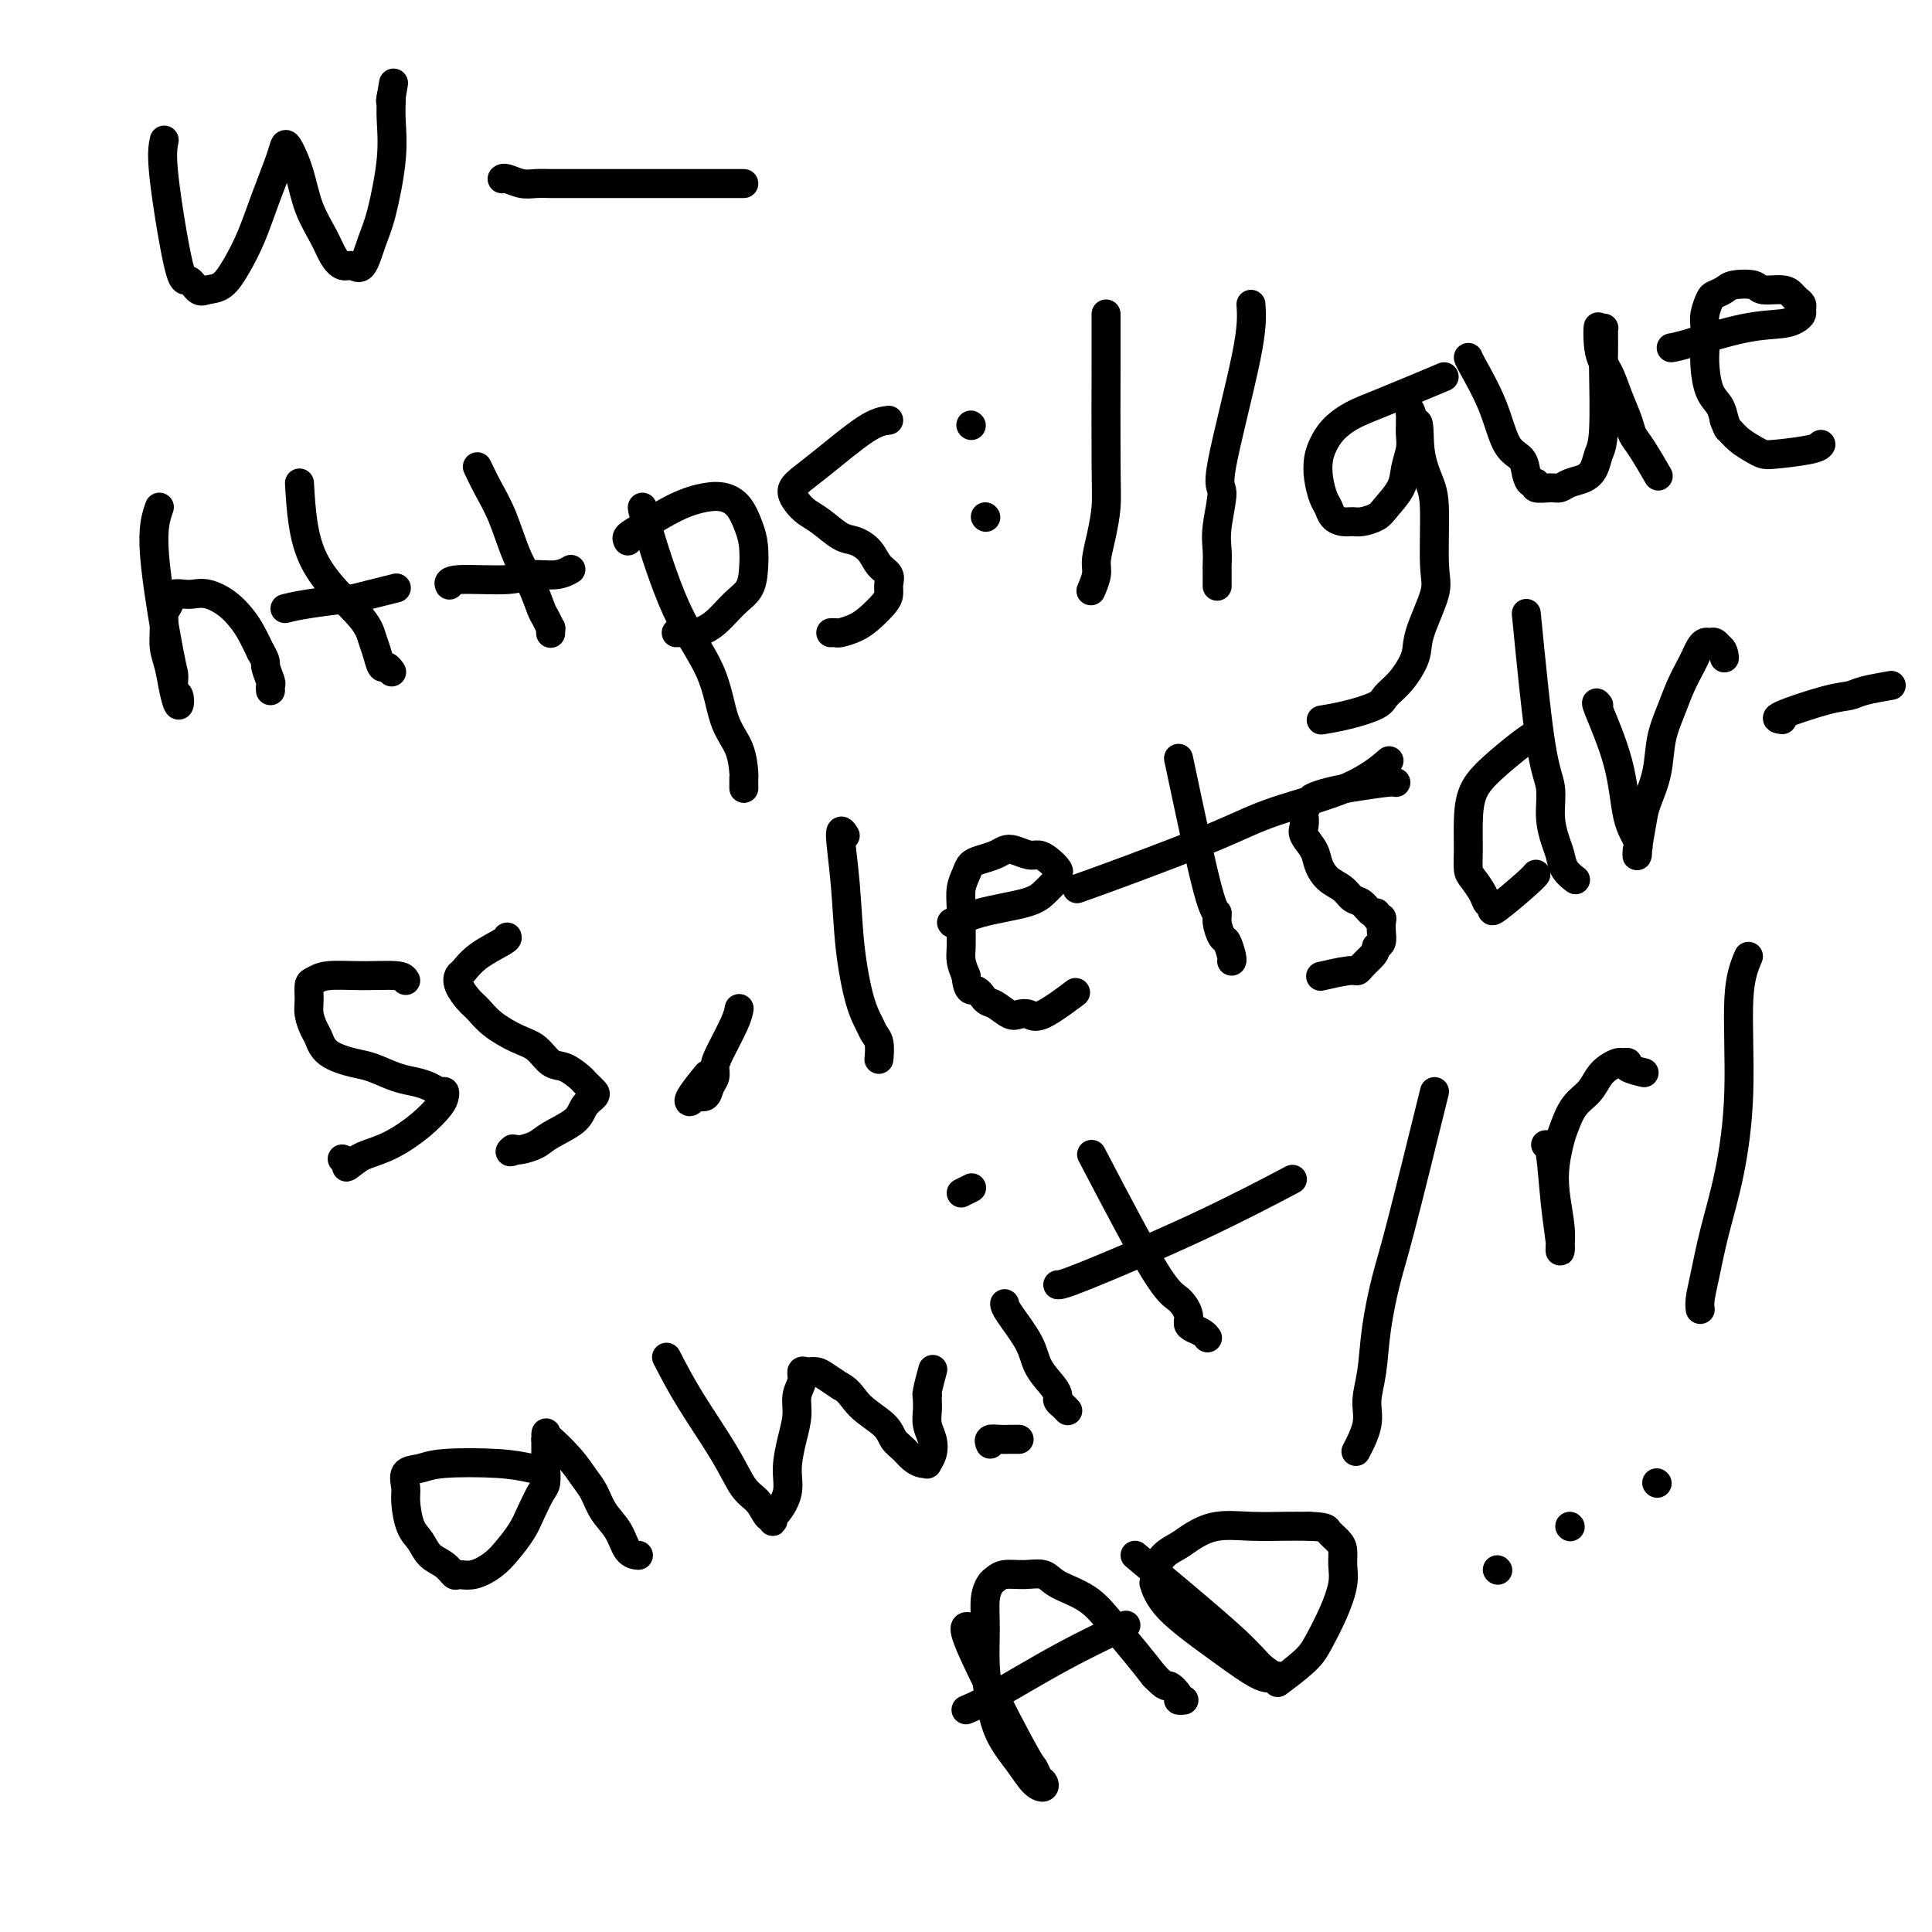 <svg viewBox='0 0 400 400' version='1.1' xmlns='http://www.w3.org/2000/svg' xmlns:xlink='http://www.w3.org/1999/xlink'><g fill='none' stroke='#000000' stroke-width='6' stroke-linecap='round' stroke-linejoin='round'><path d='M33,105c-0.730,2.090 -1.460,4.179 -1,10c0.460,5.821 2.110,15.373 3,20c0.890,4.627 1.020,4.329 1,5c-0.020,0.671 -0.190,2.311 0,3c0.190,0.689 0.741,0.425 1,1c0.259,0.575 0.227,1.988 0,2c-0.227,0.012 -0.650,-1.375 -1,-3c-0.350,-1.625 -0.626,-3.486 -1,-5c-0.374,-1.514 -0.847,-2.682 -1,-4c-0.153,-1.318 0.014,-2.788 0,-4c-0.014,-1.212 -0.208,-2.167 0,-3c0.208,-0.833 0.818,-1.543 1,-2c0.182,-0.457 -0.062,-0.660 0,-1c0.062,-0.340 0.432,-0.818 1,-1c0.568,-0.182 1.335,-0.068 2,0c0.665,0.068 1.228,0.089 2,0c0.772,-0.089 1.754,-0.289 3,0c1.246,0.289 2.757,1.067 4,2c1.243,0.933 2.219,2.020 3,3c0.781,0.980 1.366,1.851 2,3c0.634,1.149 1.317,2.574 2,4'/><path d='M54,135c1.249,2.056 0.871,2.197 1,3c0.129,0.803 0.767,2.267 1,3c0.233,0.733 0.063,0.736 0,1c-0.063,0.264 -0.018,0.790 0,1c0.018,0.210 0.009,0.105 0,0'/><path d='M62,100c0.333,5.651 0.667,11.301 3,16c2.333,4.699 6.666,8.445 9,11c2.334,2.555 2.667,3.918 3,5c0.333,1.082 0.664,1.884 1,3c0.336,1.116 0.678,2.547 1,3c0.322,0.453 0.625,-0.070 1,0c0.375,0.070 0.821,0.734 1,1c0.179,0.266 0.089,0.133 0,0'/><path d='M59,126c1.174,-0.293 2.348,-0.587 5,-1c2.652,-0.413 6.783,-0.946 8,-1c1.217,-0.054 -0.480,0.370 1,0c1.480,-0.370 6.137,-1.534 8,-2c1.863,-0.466 0.931,-0.233 0,0'/><path d='M99,97c-0.154,-0.326 -0.309,-0.651 0,0c0.309,0.651 1.081,2.279 2,4c0.919,1.721 1.986,3.535 3,6c1.014,2.465 1.974,5.583 3,8c1.026,2.417 2.117,4.135 3,6c0.883,1.865 1.557,3.876 2,5c0.443,1.124 0.655,1.359 1,2c0.345,0.641 0.825,1.687 1,2c0.175,0.313 0.047,-0.108 0,0c-0.047,0.108 -0.013,0.745 0,1c0.013,0.255 0.007,0.127 0,0'/><path d='M93,121c0.045,0.122 0.091,0.244 0,0c-0.091,-0.244 -0.318,-0.854 2,-1c2.318,-0.146 7.182,0.171 10,0c2.818,-0.171 3.590,-0.829 5,-1c1.410,-0.171 3.456,0.146 5,0c1.544,-0.146 2.584,-0.756 3,-1c0.416,-0.244 0.208,-0.122 0,0'/><path d='M133,105c-0.063,0.089 -0.126,0.178 1,4c1.126,3.822 3.440,11.379 6,17c2.560,5.621 5.365,9.308 7,13c1.635,3.692 2.098,7.389 3,10c0.902,2.611 2.242,4.136 3,6c0.758,1.864 0.935,4.067 1,5c0.065,0.933 0.017,0.597 0,1c-0.017,0.403 -0.005,1.544 0,2c0.005,0.456 0.002,0.228 0,0'/><path d='M130,112c-0.169,-0.302 -0.338,-0.604 0,-1c0.338,-0.396 1.182,-0.886 3,-2c1.818,-1.114 4.609,-2.850 7,-4c2.391,-1.150 4.382,-1.712 6,-2c1.618,-0.288 2.865,-0.300 4,0c1.135,0.300 2.159,0.913 3,2c0.841,1.087 1.499,2.649 2,4c0.501,1.351 0.844,2.490 1,4c0.156,1.510 0.124,3.389 0,5c-0.124,1.611 -0.341,2.953 -1,4c-0.659,1.047 -1.760,1.797 -3,3c-1.240,1.203 -2.619,2.858 -4,4c-1.381,1.142 -2.762,1.770 -4,2c-1.238,0.230 -2.332,0.062 -3,0c-0.668,-0.062 -0.911,-0.017 -1,0c-0.089,0.017 -0.026,0.005 0,0c0.026,-0.005 0.013,-0.002 0,0'/><path d='M184,87c-1.236,0.161 -2.473,0.322 -5,2c-2.527,1.678 -6.346,4.873 -9,7c-2.654,2.127 -4.143,3.188 -5,4c-0.857,0.812 -1.082,1.377 -1,2c0.082,0.623 0.472,1.304 1,2c0.528,0.696 1.195,1.407 2,2c0.805,0.593 1.748,1.069 3,2c1.252,0.931 2.812,2.318 4,3c1.188,0.682 2.003,0.658 3,1c0.997,0.342 2.177,1.051 3,2c0.823,0.949 1.291,2.140 2,3c0.709,0.860 1.659,1.389 2,2c0.341,0.611 0.073,1.305 0,2c-0.073,0.695 0.051,1.391 0,2c-0.051,0.609 -0.275,1.130 -1,2c-0.725,0.870 -1.949,2.090 -3,3c-1.051,0.910 -1.928,1.512 -3,2c-1.072,0.488 -2.339,0.863 -3,1c-0.661,0.137 -0.716,0.037 -1,0c-0.284,-0.037 -0.795,-0.011 -1,0c-0.205,0.011 -0.102,0.005 0,0'/><path d='M201,88c0.000,0.000 0.100,0.100 0.1,0.1'/><path d='M204,107c0.000,0.000 0.100,0.100 0.1,0.1'/><path d='M229,65c0.006,2.082 0.012,4.164 0,10c-0.012,5.836 -0.041,15.425 0,21c0.041,5.575 0.151,7.137 0,9c-0.151,1.863 -0.562,4.027 -1,6c-0.438,1.973 -0.901,3.756 -1,5c-0.099,1.244 0.166,1.950 0,3c-0.166,1.050 -0.762,2.443 -1,3c-0.238,0.557 -0.119,0.279 0,0'/><path d='M259,63c0.152,2.292 0.303,4.584 -1,11c-1.303,6.416 -4.062,16.956 -5,22c-0.938,5.044 -0.055,4.592 0,6c0.055,1.408 -0.717,4.676 -1,7c-0.283,2.324 -0.076,3.706 0,5c0.076,1.294 0.020,2.502 0,3c-0.020,0.498 -0.005,0.288 0,1c0.005,0.712 0.002,2.346 0,3c-0.002,0.654 -0.001,0.327 0,0'/><path d='M299,78c-4.386,1.845 -8.772,3.690 -12,5c-3.228,1.310 -5.296,2.086 -7,3c-1.704,0.914 -3.042,1.968 -4,3c-0.958,1.032 -1.536,2.044 -2,3c-0.464,0.956 -0.816,1.856 -1,3c-0.184,1.144 -0.201,2.531 0,4c0.201,1.469 0.620,3.020 1,4c0.380,0.980 0.719,1.388 1,2c0.281,0.612 0.502,1.429 1,2c0.498,0.571 1.273,0.895 2,1c0.727,0.105 1.407,-0.008 2,0c0.593,0.008 1.100,0.138 2,0c0.900,-0.138 2.192,-0.543 3,-1c0.808,-0.457 1.131,-0.965 2,-2c0.869,-1.035 2.286,-2.596 3,-4c0.714,-1.404 0.727,-2.653 1,-4c0.273,-1.347 0.805,-2.794 1,-4c0.195,-1.206 0.051,-2.171 0,-3c-0.051,-0.829 -0.011,-1.520 0,-2c0.011,-0.480 -0.007,-0.747 0,-1c0.007,-0.253 0.040,-0.491 0,-1c-0.040,-0.509 -0.154,-1.288 0,-1c0.154,0.288 0.577,1.644 1,3'/><path d='M293,88c1.050,-1.868 0.677,1.963 1,5c0.323,3.037 1.344,5.281 2,7c0.656,1.719 0.949,2.912 1,6c0.051,3.088 -0.138,8.069 0,11c0.138,2.931 0.605,3.811 0,6c-0.605,2.189 -2.280,5.689 -3,8c-0.720,2.311 -0.484,3.435 -1,5c-0.516,1.565 -1.785,3.572 -3,5c-1.215,1.428 -2.375,2.278 -3,3c-0.625,0.722 -0.714,1.317 -2,2c-1.286,0.683 -3.769,1.453 -6,2c-2.231,0.547 -4.209,0.871 -5,1c-0.791,0.129 -0.396,0.065 0,0'/><path d='M304,74c0.038,0.163 0.076,0.326 1,2c0.924,1.674 2.733,4.859 4,8c1.267,3.141 1.990,6.238 3,8c1.010,1.762 2.307,2.189 3,3c0.693,0.811 0.784,2.007 1,3c0.216,0.993 0.558,1.784 1,2c0.442,0.216 0.985,-0.141 1,0c0.015,0.141 -0.498,0.782 0,1c0.498,0.218 2.007,0.015 3,0c0.993,-0.015 1.470,0.158 2,0c0.530,-0.158 1.112,-0.649 2,-1c0.888,-0.351 2.080,-0.563 3,-1c0.920,-0.437 1.567,-1.098 2,-2c0.433,-0.902 0.652,-2.046 1,-3c0.348,-0.954 0.825,-1.720 1,-5c0.175,-3.280 0.048,-9.076 0,-12c-0.048,-2.924 -0.016,-2.977 0,-4c0.016,-1.023 0.014,-3.016 0,-4c-0.014,-0.984 -0.042,-0.957 0,-1c0.042,-0.043 0.155,-0.155 0,0c-0.155,0.155 -0.577,0.578 -1,1'/><path d='M331,69c-0.097,-3.429 -0.339,0.499 0,3c0.339,2.501 1.258,3.577 2,5c0.742,1.423 1.306,3.195 2,5c0.694,1.805 1.517,3.644 2,5c0.483,1.356 0.624,2.229 1,3c0.376,0.771 0.986,1.438 2,3c1.014,1.562 2.433,4.018 3,5c0.567,0.982 0.284,0.491 0,0'/><path d='M346,72c0.665,-0.107 1.331,-0.214 4,-1c2.669,-0.786 7.342,-2.252 11,-3c3.658,-0.748 6.302,-0.778 8,-1c1.698,-0.222 2.452,-0.637 3,-1c0.548,-0.363 0.890,-0.674 1,-1c0.110,-0.326 -0.013,-0.666 0,-1c0.013,-0.334 0.161,-0.663 0,-1c-0.161,-0.337 -0.632,-0.682 -1,-1c-0.368,-0.318 -0.634,-0.608 -1,-1c-0.366,-0.392 -0.832,-0.887 -2,-1c-1.168,-0.113 -3.038,0.155 -4,0c-0.962,-0.155 -1.017,-0.734 -2,-1c-0.983,-0.266 -2.894,-0.220 -4,0c-1.106,0.220 -1.407,0.613 -2,1c-0.593,0.387 -1.479,0.767 -2,1c-0.521,0.233 -0.676,0.318 -1,1c-0.324,0.682 -0.817,1.961 -1,3c-0.183,1.039 -0.056,1.839 0,3c0.056,1.161 0.043,2.684 0,4c-0.043,1.316 -0.115,2.425 0,4c0.115,1.575 0.415,3.616 1,5c0.585,1.384 1.453,2.110 2,3c0.547,0.890 0.774,1.945 1,3'/><path d='M357,87c0.765,2.062 0.679,1.716 1,2c0.321,0.284 1.049,1.198 2,2c0.951,0.802 2.125,1.493 3,2c0.875,0.507 1.450,0.829 2,1c0.550,0.171 1.075,0.190 3,0c1.925,-0.190 5.249,-0.590 7,-1c1.751,-0.410 1.929,-0.832 2,-1c0.071,-0.168 0.036,-0.084 0,0'/><path d='M84,203c-0.243,-0.430 -0.486,-0.860 -2,-1c-1.514,-0.140 -4.300,0.010 -7,0c-2.700,-0.010 -5.313,-0.180 -7,0c-1.687,0.180 -2.449,0.709 -3,1c-0.551,0.291 -0.891,0.342 -1,1c-0.109,0.658 0.013,1.923 0,3c-0.013,1.077 -0.159,1.966 0,3c0.159,1.034 0.624,2.212 1,3c0.376,0.788 0.662,1.184 1,2c0.338,0.816 0.726,2.050 2,3c1.274,0.950 3.433,1.616 5,2c1.567,0.384 2.542,0.485 4,1c1.458,0.515 3.400,1.444 5,2c1.600,0.556 2.860,0.740 4,1c1.140,0.260 2.161,0.596 3,1c0.839,0.404 1.497,0.876 2,1c0.503,0.124 0.853,-0.101 1,0c0.147,0.101 0.093,0.527 0,1c-0.093,0.473 -0.224,0.991 -1,2c-0.776,1.009 -2.198,2.507 -4,4c-1.802,1.493 -3.985,2.979 -6,4c-2.015,1.021 -3.861,1.577 -5,2c-1.139,0.423 -1.569,0.711 -2,1'/><path d='M74,240c-3.179,2.452 -2.125,1.583 -2,1c0.125,-0.583 -0.679,-0.881 -1,-1c-0.321,-0.119 -0.161,-0.060 0,0'/><path d='M105,194c0.060,0.169 0.120,0.337 -1,1c-1.120,0.663 -3.418,1.820 -5,3c-1.582,1.180 -2.446,2.384 -3,3c-0.554,0.616 -0.796,0.643 -1,1c-0.204,0.357 -0.369,1.044 0,2c0.369,0.956 1.270,2.180 2,3c0.730,0.820 1.287,1.236 2,2c0.713,0.764 1.583,1.877 3,3c1.417,1.123 3.381,2.255 5,3c1.619,0.745 2.892,1.103 4,2c1.108,0.897 2.051,2.334 3,3c0.949,0.666 1.904,0.560 3,1c1.096,0.440 2.334,1.427 3,2c0.666,0.573 0.760,0.733 1,1c0.240,0.267 0.625,0.641 1,1c0.375,0.359 0.739,0.705 1,1c0.261,0.295 0.419,0.541 0,1c-0.419,0.459 -1.415,1.132 -2,2c-0.585,0.868 -0.759,1.932 -2,3c-1.241,1.068 -3.549,2.142 -5,3c-1.451,0.858 -2.044,1.500 -3,2c-0.956,0.500 -2.273,0.857 -3,1c-0.727,0.143 -0.863,0.071 -1,0'/><path d='M107,238c-2.089,0.933 -1.311,0.267 -1,0c0.311,-0.267 0.156,-0.133 0,0'/><path d='M153,209c0.031,-0.179 0.062,-0.357 0,0c-0.062,0.357 -0.216,1.250 -1,3c-0.784,1.750 -2.198,4.358 -3,6c-0.802,1.642 -0.992,2.320 -1,3c-0.008,0.680 0.167,1.363 0,2c-0.167,0.637 -0.675,1.229 -1,2c-0.325,0.771 -0.468,1.723 -1,2c-0.532,0.277 -1.452,-0.119 -2,0c-0.548,0.119 -0.724,0.754 -1,1c-0.276,0.246 -0.651,0.105 0,-1c0.651,-1.105 2.329,-3.173 3,-4c0.671,-0.827 0.336,-0.414 0,0'/><path d='M175,173c-0.518,-0.818 -1.036,-1.635 -1,0c0.036,1.635 0.625,5.723 1,10c0.375,4.277 0.535,8.744 1,13c0.465,4.256 1.235,8.300 2,11c0.765,2.700 1.525,4.055 2,5c0.475,0.945 0.663,1.480 1,2c0.337,0.520 0.821,1.025 1,2c0.179,0.975 0.051,2.422 0,3c-0.051,0.578 -0.026,0.289 0,0'/><path d='M197,191c0.101,0.178 0.202,0.357 1,0c0.798,-0.357 2.295,-1.248 5,-2c2.705,-0.752 6.620,-1.363 9,-2c2.380,-0.637 3.226,-1.298 4,-2c0.774,-0.702 1.477,-1.444 2,-2c0.523,-0.556 0.866,-0.926 1,-1c0.134,-0.074 0.058,0.148 0,0c-0.058,-0.148 -0.097,-0.666 0,-1c0.097,-0.334 0.332,-0.485 0,-1c-0.332,-0.515 -1.230,-1.393 -2,-2c-0.770,-0.607 -1.413,-0.944 -2,-1c-0.587,-0.056 -1.119,0.170 -2,0c-0.881,-0.170 -2.109,-0.737 -3,-1c-0.891,-0.263 -1.443,-0.223 -2,0c-0.557,0.223 -1.120,0.628 -2,1c-0.880,0.372 -2.078,0.710 -3,1c-0.922,0.290 -1.568,0.530 -2,1c-0.432,0.470 -0.652,1.168 -1,2c-0.348,0.832 -0.826,1.797 -1,3c-0.174,1.203 -0.044,2.643 0,4c0.044,1.357 0.001,2.632 0,4c-0.001,1.368 0.038,2.830 0,4c-0.038,1.170 -0.154,2.049 0,3c0.154,0.951 0.577,1.976 1,3'/><path d='M200,202c0.353,3.814 1.235,2.851 2,3c0.765,0.149 1.412,1.412 2,2c0.588,0.588 1.115,0.501 2,1c0.885,0.499 2.126,1.583 3,2c0.874,0.417 1.381,0.167 2,0c0.619,-0.167 1.352,-0.251 2,0c0.648,0.251 1.213,0.837 3,0c1.787,-0.837 4.796,-3.096 6,-4c1.204,-0.904 0.602,-0.452 0,0'/><path d='M244,157c2.303,10.882 4.606,21.764 6,27c1.394,5.236 1.880,4.825 2,5c0.120,0.175 -0.125,0.937 0,2c0.125,1.063 0.622,2.429 1,3c0.378,0.571 0.637,0.349 1,1c0.363,0.651 0.828,2.175 1,3c0.172,0.825 0.049,0.950 0,1c-0.049,0.050 -0.025,0.025 0,0'/><path d='M223,184c2.870,-1.020 5.740,-2.039 11,-4c5.260,-1.961 12.909,-4.862 18,-7c5.091,-2.138 7.622,-3.511 12,-5c4.378,-1.489 10.602,-3.093 15,-5c4.398,-1.907 6.971,-4.116 8,-5c1.029,-0.884 0.515,-0.442 0,0'/><path d='M289,162c-0.181,-0.090 -0.363,-0.180 -2,0c-1.637,0.180 -4.730,0.630 -7,1c-2.270,0.370 -3.719,0.662 -5,1c-1.281,0.338 -2.395,0.724 -3,1c-0.605,0.276 -0.700,0.443 -1,1c-0.300,0.557 -0.806,1.503 -1,2c-0.194,0.497 -0.078,0.544 0,1c0.078,0.456 0.117,1.319 0,2c-0.117,0.681 -0.389,1.179 0,2c0.389,0.821 1.441,1.964 2,3c0.559,1.036 0.625,1.964 1,3c0.375,1.036 1.060,2.180 2,3c0.940,0.820 2.137,1.315 3,2c0.863,0.685 1.393,1.561 2,2c0.607,0.439 1.291,0.443 2,1c0.709,0.557 1.444,1.668 2,2c0.556,0.332 0.933,-0.116 1,0c0.067,0.116 -0.178,0.794 0,1c0.178,0.206 0.777,-0.061 1,0c0.223,0.061 0.070,0.449 0,1c-0.070,0.551 -0.057,1.264 0,2c0.057,0.736 0.159,1.496 0,2c-0.159,0.504 -0.580,0.752 -1,1'/><path d='M285,196c-0.273,1.123 -0.456,1.429 -1,2c-0.544,0.571 -1.450,1.407 -2,2c-0.550,0.593 -0.745,0.942 -1,1c-0.255,0.058 -0.569,-0.177 -2,0c-1.431,0.177 -3.980,0.765 -5,1c-1.020,0.235 -0.510,0.118 0,0'/><path d='M318,152c-0.702,0.393 -1.403,0.786 -3,2c-1.597,1.214 -4.089,3.249 -6,5c-1.911,1.751 -3.242,3.217 -4,5c-0.758,1.783 -0.942,3.885 -1,6c-0.058,2.115 0.012,4.245 0,6c-0.012,1.755 -0.105,3.135 0,4c0.105,0.865 0.407,1.215 1,2c0.593,0.785 1.478,2.005 2,3c0.522,0.995 0.682,1.767 1,2c0.318,0.233 0.793,-0.071 1,0c0.207,0.071 0.147,0.516 0,1c-0.147,0.484 -0.380,1.006 1,0c1.380,-1.006 4.371,-3.540 6,-5c1.629,-1.460 1.894,-1.846 2,-2c0.106,-0.154 0.053,-0.077 0,0'/><path d='M316,127c1.035,10.539 2.070,21.078 3,27c0.930,5.922 1.753,7.228 2,9c0.247,1.772 -0.084,4.009 0,6c0.084,1.991 0.583,3.735 1,5c0.417,1.265 0.751,2.050 1,3c0.249,0.950 0.413,2.063 1,3c0.587,0.937 1.596,1.696 2,2c0.404,0.304 0.202,0.152 0,0'/><path d='M331,146c-0.409,-0.525 -0.817,-1.051 0,1c0.817,2.051 2.860,6.678 4,11c1.140,4.322 1.378,8.338 2,11c0.622,2.662 1.630,3.969 2,5c0.370,1.031 0.102,1.787 0,2c-0.102,0.213 -0.040,-0.118 0,0c0.040,0.118 0.056,0.684 0,1c-0.056,0.316 -0.185,0.382 0,-1c0.185,-1.382 0.682,-4.213 1,-6c0.318,-1.787 0.455,-2.529 1,-4c0.545,-1.471 1.498,-3.672 2,-6c0.502,-2.328 0.554,-4.783 1,-7c0.446,-2.217 1.285,-4.194 2,-6c0.715,-1.806 1.305,-3.440 2,-5c0.695,-1.560 1.496,-3.045 2,-4c0.504,-0.955 0.712,-1.381 1,-2c0.288,-0.619 0.654,-1.431 1,-2c0.346,-0.569 0.670,-0.895 1,-1c0.330,-0.105 0.666,0.010 1,0c0.334,-0.010 0.667,-0.146 1,0c0.333,0.146 0.667,0.573 1,1'/><path d='M356,134c0.844,0.444 0.956,1.556 1,2c0.044,0.444 0.022,0.222 0,0'/><path d='M369,149c-0.881,-0.107 -1.762,-0.215 0,-1c1.762,-0.785 6.168,-2.249 9,-3c2.832,-0.751 4.089,-0.789 5,-1c0.911,-0.211 1.476,-0.595 3,-1c1.524,-0.405 4.007,-0.830 5,-1c0.993,-0.170 0.497,-0.085 0,0'/><path d='M110,304c-1.840,-0.395 -3.680,-0.790 -7,-1c-3.320,-0.210 -8.120,-0.235 -11,0c-2.880,0.235 -3.841,0.731 -5,1c-1.159,0.269 -2.514,0.312 -3,1c-0.486,0.688 -0.101,2.023 0,3c0.101,0.977 -0.083,1.598 0,3c0.083,1.402 0.432,3.585 1,5c0.568,1.415 1.355,2.064 2,3c0.645,0.936 1.147,2.161 2,3c0.853,0.839 2.055,1.291 3,2c0.945,0.709 1.631,1.674 2,2c0.369,0.326 0.420,0.012 1,0c0.580,-0.012 1.688,0.276 3,0c1.312,-0.276 2.827,-1.117 4,-2c1.173,-0.883 2.003,-1.807 3,-3c0.997,-1.193 2.162,-2.655 3,-4c0.838,-1.345 1.349,-2.573 2,-4c0.651,-1.427 1.442,-3.054 2,-4c0.558,-0.946 0.881,-1.212 1,-2c0.119,-0.788 0.032,-2.098 0,-3c-0.032,-0.902 -0.009,-1.397 0,-2c0.009,-0.603 0.002,-1.315 0,-2c-0.002,-0.685 -0.001,-1.342 0,-2'/><path d='M113,298c0.148,-1.939 0.018,-1.286 0,-1c-0.018,0.286 0.077,0.204 1,1c0.923,0.796 2.674,2.470 4,4c1.326,1.530 2.228,2.918 3,4c0.772,1.082 1.416,1.859 2,3c0.584,1.141 1.110,2.645 2,4c0.890,1.355 2.146,2.559 3,4c0.854,1.441 1.307,3.119 2,4c0.693,0.881 1.627,0.966 2,1c0.373,0.034 0.187,0.017 0,0'/><path d='M138,281c1.421,2.753 2.843,5.506 5,9c2.157,3.494 5.051,7.730 7,11c1.949,3.270 2.953,5.575 4,7c1.047,1.425 2.136,1.972 3,3c0.864,1.028 1.501,2.538 2,3c0.499,0.462 0.859,-0.122 1,0c0.141,0.122 0.061,0.951 0,1c-0.061,0.049 -0.105,-0.681 0,-1c0.105,-0.319 0.358,-0.227 1,-1c0.642,-0.773 1.674,-2.412 2,-4c0.326,-1.588 -0.052,-3.125 0,-5c0.052,-1.875 0.535,-4.090 1,-6c0.465,-1.910 0.911,-3.517 1,-5c0.089,-1.483 -0.180,-2.843 0,-4c0.180,-1.157 0.810,-2.112 1,-3c0.190,-0.888 -0.060,-1.710 0,-2c0.060,-0.290 0.428,-0.047 1,0c0.572,0.047 1.346,-0.103 2,0c0.654,0.103 1.187,0.458 2,1c0.813,0.542 1.907,1.271 3,2'/><path d='M174,287c1.866,0.860 2.530,2.510 4,4c1.470,1.490 3.745,2.820 5,4c1.255,1.180 1.489,2.211 2,3c0.511,0.789 1.299,1.337 2,2c0.701,0.663 1.316,1.440 2,2c0.684,0.560 1.438,0.901 2,1c0.562,0.099 0.931,-0.045 1,0c0.069,0.045 -0.164,0.279 0,0c0.164,-0.279 0.723,-1.072 1,-2c0.277,-0.928 0.270,-1.989 0,-3c-0.270,-1.011 -0.804,-1.970 -1,-3c-0.196,-1.030 -0.053,-2.132 0,-3c0.053,-0.868 0.018,-1.501 0,-2c-0.018,-0.499 -0.019,-0.863 0,-1c0.019,-0.137 0.057,-0.047 0,0c-0.057,0.047 -0.208,0.051 0,-1c0.208,-1.051 0.774,-3.157 1,-4c0.226,-0.843 0.113,-0.421 0,0'/><path d='M208,270c-0.002,-0.077 -0.004,-0.155 0,0c0.004,0.155 0.015,0.542 1,2c0.985,1.458 2.943,3.987 4,6c1.057,2.013 1.214,3.509 2,5c0.786,1.491 2.200,2.978 3,4c0.800,1.022 0.985,1.580 1,2c0.015,0.420 -0.140,0.701 0,1c0.140,0.299 0.573,0.616 1,1c0.427,0.384 0.846,0.834 1,1c0.154,0.166 0.044,0.047 0,0c-0.044,-0.047 -0.022,-0.024 0,0'/><path d='M199,247c0.833,-0.417 1.667,-0.833 2,-1c0.333,-0.167 0.167,-0.083 0,0'/><path d='M226,239c4.990,9.541 9.980,19.081 13,24c3.020,4.919 4.070,5.216 5,6c0.930,0.784 1.742,2.056 2,3c0.258,0.944 -0.036,1.560 0,2c0.036,0.440 0.401,0.706 1,1c0.599,0.294 1.430,0.618 2,1c0.570,0.382 0.877,0.824 1,1c0.123,0.176 0.061,0.088 0,0'/><path d='M219,266c0.470,0.018 0.940,0.036 6,-2c5.060,-2.036 14.708,-6.125 23,-10c8.292,-3.875 15.226,-7.536 18,-9c2.774,-1.464 1.387,-0.732 0,0'/><path d='M205,299c-0.175,-0.423 -0.349,-0.845 0,-1c0.349,-0.155 1.222,-0.041 2,0c0.778,0.041 1.463,0.011 2,0c0.537,-0.011 0.928,-0.003 1,0c0.072,0.003 -0.173,0.001 0,0c0.173,-0.001 0.764,-0.000 1,0c0.236,0.000 0.118,0.000 0,0'/><path d='M297,226c-2.674,10.830 -5.348,21.659 -7,28c-1.652,6.341 -2.283,8.192 -3,11c-0.717,2.808 -1.520,6.571 -2,10c-0.480,3.429 -0.637,6.524 -1,9c-0.363,2.476 -0.932,4.334 -1,6c-0.068,1.666 0.366,3.141 0,5c-0.366,1.859 -1.533,4.103 -2,5c-0.467,0.897 -0.233,0.449 0,0'/><path d='M320,237c0.340,-0.060 0.680,-0.121 1,2c0.320,2.121 0.622,6.423 1,10c0.378,3.577 0.834,6.427 1,8c0.166,1.573 0.041,1.868 0,2c-0.041,0.132 0.002,0.102 0,0c-0.002,-0.102 -0.050,-0.275 0,-1c0.050,-0.725 0.198,-2.002 0,-4c-0.198,-1.998 -0.742,-4.716 -1,-7c-0.258,-2.284 -0.231,-4.134 0,-6c0.231,-1.866 0.667,-3.749 1,-5c0.333,-1.251 0.564,-1.869 1,-3c0.436,-1.131 1.076,-2.776 2,-4c0.924,-1.224 2.131,-2.026 3,-3c0.869,-0.974 1.400,-2.118 2,-3c0.600,-0.882 1.268,-1.501 2,-2c0.732,-0.499 1.528,-0.876 2,-1c0.472,-0.124 0.621,0.005 1,0c0.379,-0.005 0.988,-0.146 1,0c0.012,0.146 -0.574,0.578 0,1c0.574,0.422 2.307,0.835 3,1c0.693,0.165 0.347,0.083 0,0'/><path d='M362,198c-0.885,2.087 -1.771,4.175 -2,9c-0.229,4.825 0.198,12.388 0,19c-0.198,6.612 -1.020,12.273 -2,17c-0.980,4.727 -2.119,8.521 -3,12c-0.881,3.479 -1.504,6.645 -2,9c-0.496,2.355 -0.865,3.899 -1,5c-0.135,1.101 -0.036,1.758 0,2c0.036,0.242 0.010,0.069 0,0c-0.010,-0.069 -0.005,-0.035 0,0'/><path d='M201,337c-1.048,-0.437 -2.095,-0.875 0,4c2.095,4.875 7.333,15.061 10,20c2.667,4.939 2.762,4.629 3,5c0.238,0.371 0.620,1.424 1,2c0.380,0.576 0.758,0.677 1,1c0.242,0.323 0.349,0.868 0,1c-0.349,0.132 -1.155,-0.149 -2,-1c-0.845,-0.851 -1.729,-2.274 -3,-4c-1.271,-1.726 -2.930,-3.757 -4,-6c-1.070,-2.243 -1.552,-4.699 -2,-7c-0.448,-2.301 -0.864,-4.448 -1,-7c-0.136,-2.552 0.006,-5.511 0,-8c-0.006,-2.489 -0.162,-4.509 0,-6c0.162,-1.491 0.641,-2.454 1,-3c0.359,-0.546 0.596,-0.677 1,-1c0.404,-0.323 0.974,-0.839 2,-1c1.026,-0.161 2.506,0.034 4,0c1.494,-0.034 3.001,-0.295 4,0c0.999,0.295 1.492,1.148 3,2c1.508,0.852 4.033,1.703 6,3c1.967,1.297 3.376,3.042 5,5c1.624,1.958 3.464,4.131 5,6c1.536,1.869 2.768,3.435 4,5'/><path d='M239,347c2.720,2.823 2.519,1.881 3,2c0.481,0.119 1.644,1.300 2,2c0.356,0.700 -0.097,0.919 0,1c0.097,0.081 0.742,0.023 1,0c0.258,-0.023 0.129,-0.012 0,0'/><path d='M200,354c1.310,-0.542 2.619,-1.083 6,-3c3.381,-1.917 8.833,-5.208 14,-8c5.167,-2.792 10.048,-5.083 12,-6c1.952,-0.917 0.976,-0.458 0,0'/><path d='M235,322c1.109,0.919 2.218,1.839 6,5c3.782,3.161 10.238,8.564 14,12c3.762,3.436 4.829,4.905 6,6c1.171,1.095 2.444,1.817 3,2c0.556,0.183 0.394,-0.173 0,0c-0.394,0.173 -1.020,0.874 -3,0c-1.980,-0.874 -5.315,-3.323 -9,-6c-3.685,-2.677 -7.719,-5.582 -10,-8c-2.281,-2.418 -2.809,-4.348 -3,-5c-0.191,-0.652 -0.046,-0.027 0,0c0.046,0.027 -0.007,-0.545 0,-1c0.007,-0.455 0.072,-0.793 0,-1c-0.072,-0.207 -0.283,-0.284 0,-1c0.283,-0.716 1.059,-2.073 2,-3c0.941,-0.927 2.046,-1.425 3,-2c0.954,-0.575 1.756,-1.226 3,-2c1.244,-0.774 2.932,-1.671 5,-2c2.068,-0.329 4.518,-0.088 7,0c2.482,0.088 4.995,0.025 7,0c2.005,-0.025 3.503,-0.013 5,0'/><path d='M271,316c3.741,0.128 3.592,0.447 4,1c0.408,0.553 1.372,1.339 2,2c0.628,0.661 0.919,1.198 1,2c0.081,0.802 -0.047,1.868 0,3c0.047,1.132 0.271,2.329 0,4c-0.271,1.671 -1.036,3.817 -2,6c-0.964,2.183 -2.129,4.403 -3,6c-0.871,1.597 -1.450,2.573 -3,4c-1.550,1.427 -4.071,3.307 -5,4c-0.929,0.693 -0.265,0.198 0,0c0.265,-0.198 0.133,-0.099 0,0'/><path d='M310,325c0.000,0.000 0.100,0.100 0.1,0.1'/><path d='M325,316c0.000,0.000 0.100,0.100 0.1,0.1'/><path d='M343,307c0.000,0.000 0.100,0.100 0.1,0.1'/><path d='M34,29c-0.292,1.418 -0.585,2.835 0,8c0.585,5.165 2.046,14.077 3,18c0.954,3.923 1.399,2.859 2,3c0.601,0.141 1.357,1.489 2,2c0.643,0.511 1.172,0.184 2,0c0.828,-0.184 1.955,-0.227 3,-1c1.045,-0.773 2.006,-2.278 3,-4c0.994,-1.722 2.020,-3.663 3,-6c0.980,-2.337 1.915,-5.072 3,-8c1.085,-2.928 2.320,-6.049 3,-8c0.680,-1.951 0.805,-2.732 1,-3c0.195,-0.268 0.461,-0.024 1,1c0.539,1.024 1.352,2.828 2,5c0.648,2.172 1.132,4.710 2,7c0.868,2.290 2.119,4.330 3,6c0.881,1.670 1.391,2.968 2,4c0.609,1.032 1.318,1.798 2,2c0.682,0.202 1.339,-0.159 2,0c0.661,0.159 1.326,0.836 2,0c0.674,-0.836 1.358,-3.187 2,-5c0.642,-1.813 1.244,-3.088 2,-6c0.756,-2.912 1.667,-7.461 2,-11c0.333,-3.539 0.090,-6.068 0,-8c-0.090,-1.932 -0.026,-3.266 0,-4c0.026,-0.734 0.013,-0.867 0,-1'/><path d='M81,20c0.933,-5.444 0.267,-1.556 0,0c-0.267,1.556 -0.133,0.778 0,0'/><path d='M104,37c-0.041,0.030 -0.083,0.061 0,0c0.083,-0.061 0.289,-0.212 1,0c0.711,0.212 1.927,0.789 3,1c1.073,0.211 2.002,0.057 3,0c0.998,-0.057 2.064,-0.015 3,0c0.936,0.015 1.743,0.004 3,0c1.257,-0.004 2.966,-0.001 4,0c1.034,0.001 1.394,0.000 2,0c0.606,-0.000 1.460,-0.000 2,0c0.540,0.000 0.767,0.000 2,0c1.233,-0.000 3.471,-0.000 5,0c1.529,0.000 2.348,0.000 4,0c1.652,-0.000 4.137,-0.000 6,0c1.863,0.000 3.104,0.000 5,0c1.896,-0.000 4.448,-0.000 7,0'/></g>
</svg>